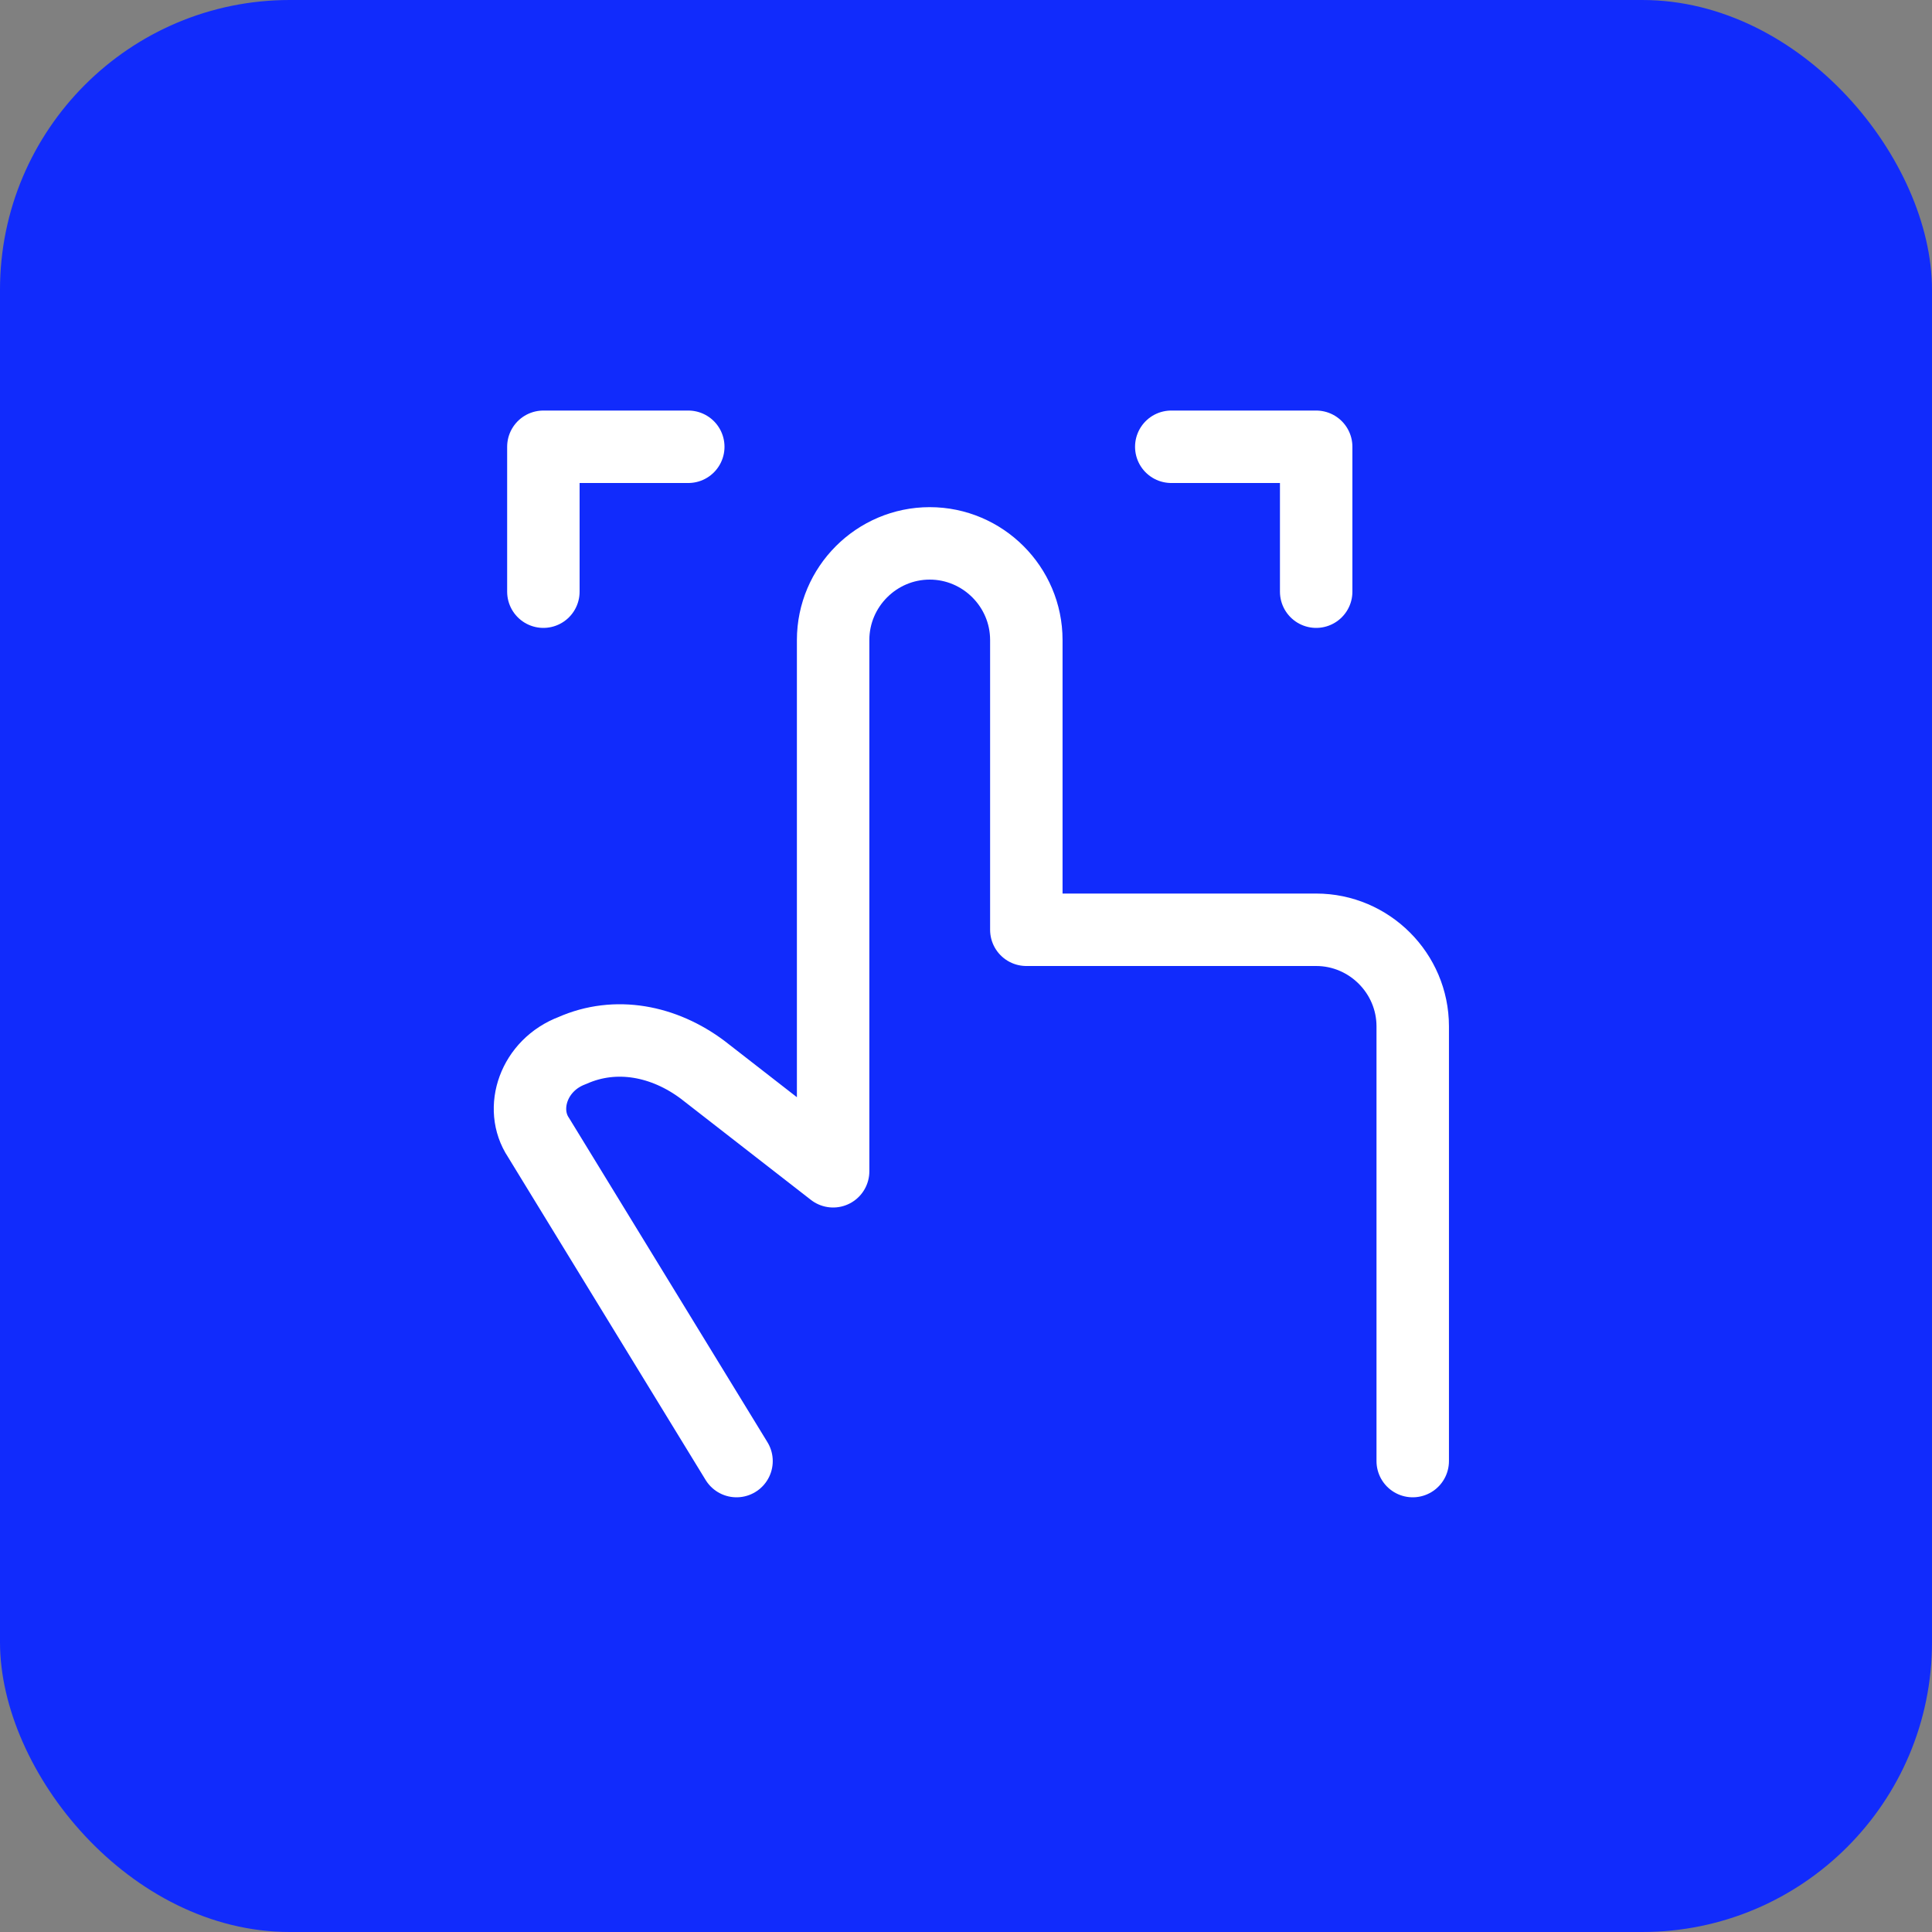 <svg width="40" height="40" viewBox="0 0 40 40" fill="none" xmlns="http://www.w3.org/2000/svg">
<rect x="0" y="0" width="40" height="40" fill="#808080" stroke="none"/>
<rect width="40" height="40" rx="6" fill="#112BFC"/>
<path d="M14.25 9.25H11.25V12.25" stroke="white" stroke-width="1.5" stroke-linecap="round" stroke-linejoin="round"/>
<path d="M27.25 12.25V9.25H24.25" stroke="white" stroke-width="1.5" stroke-linecap="round" stroke-linejoin="round"/>
<path d="M29.249 30.25V21.25C29.249 20.15 28.349 19.25 27.249 19.25H21.249V13.25C21.249 12.15 20.349 11.25 19.249 11.25C18.149 11.25 17.249 12.15 17.249 13.25V24.25L14.549 22.15C13.749 21.55 12.749 21.35 11.849 21.75C11.049 22.05 10.749 22.95 11.149 23.55L15.249 30.25" stroke="white" stroke-width="1.5" stroke-linecap="round" stroke-linejoin="round"/>
</svg>
